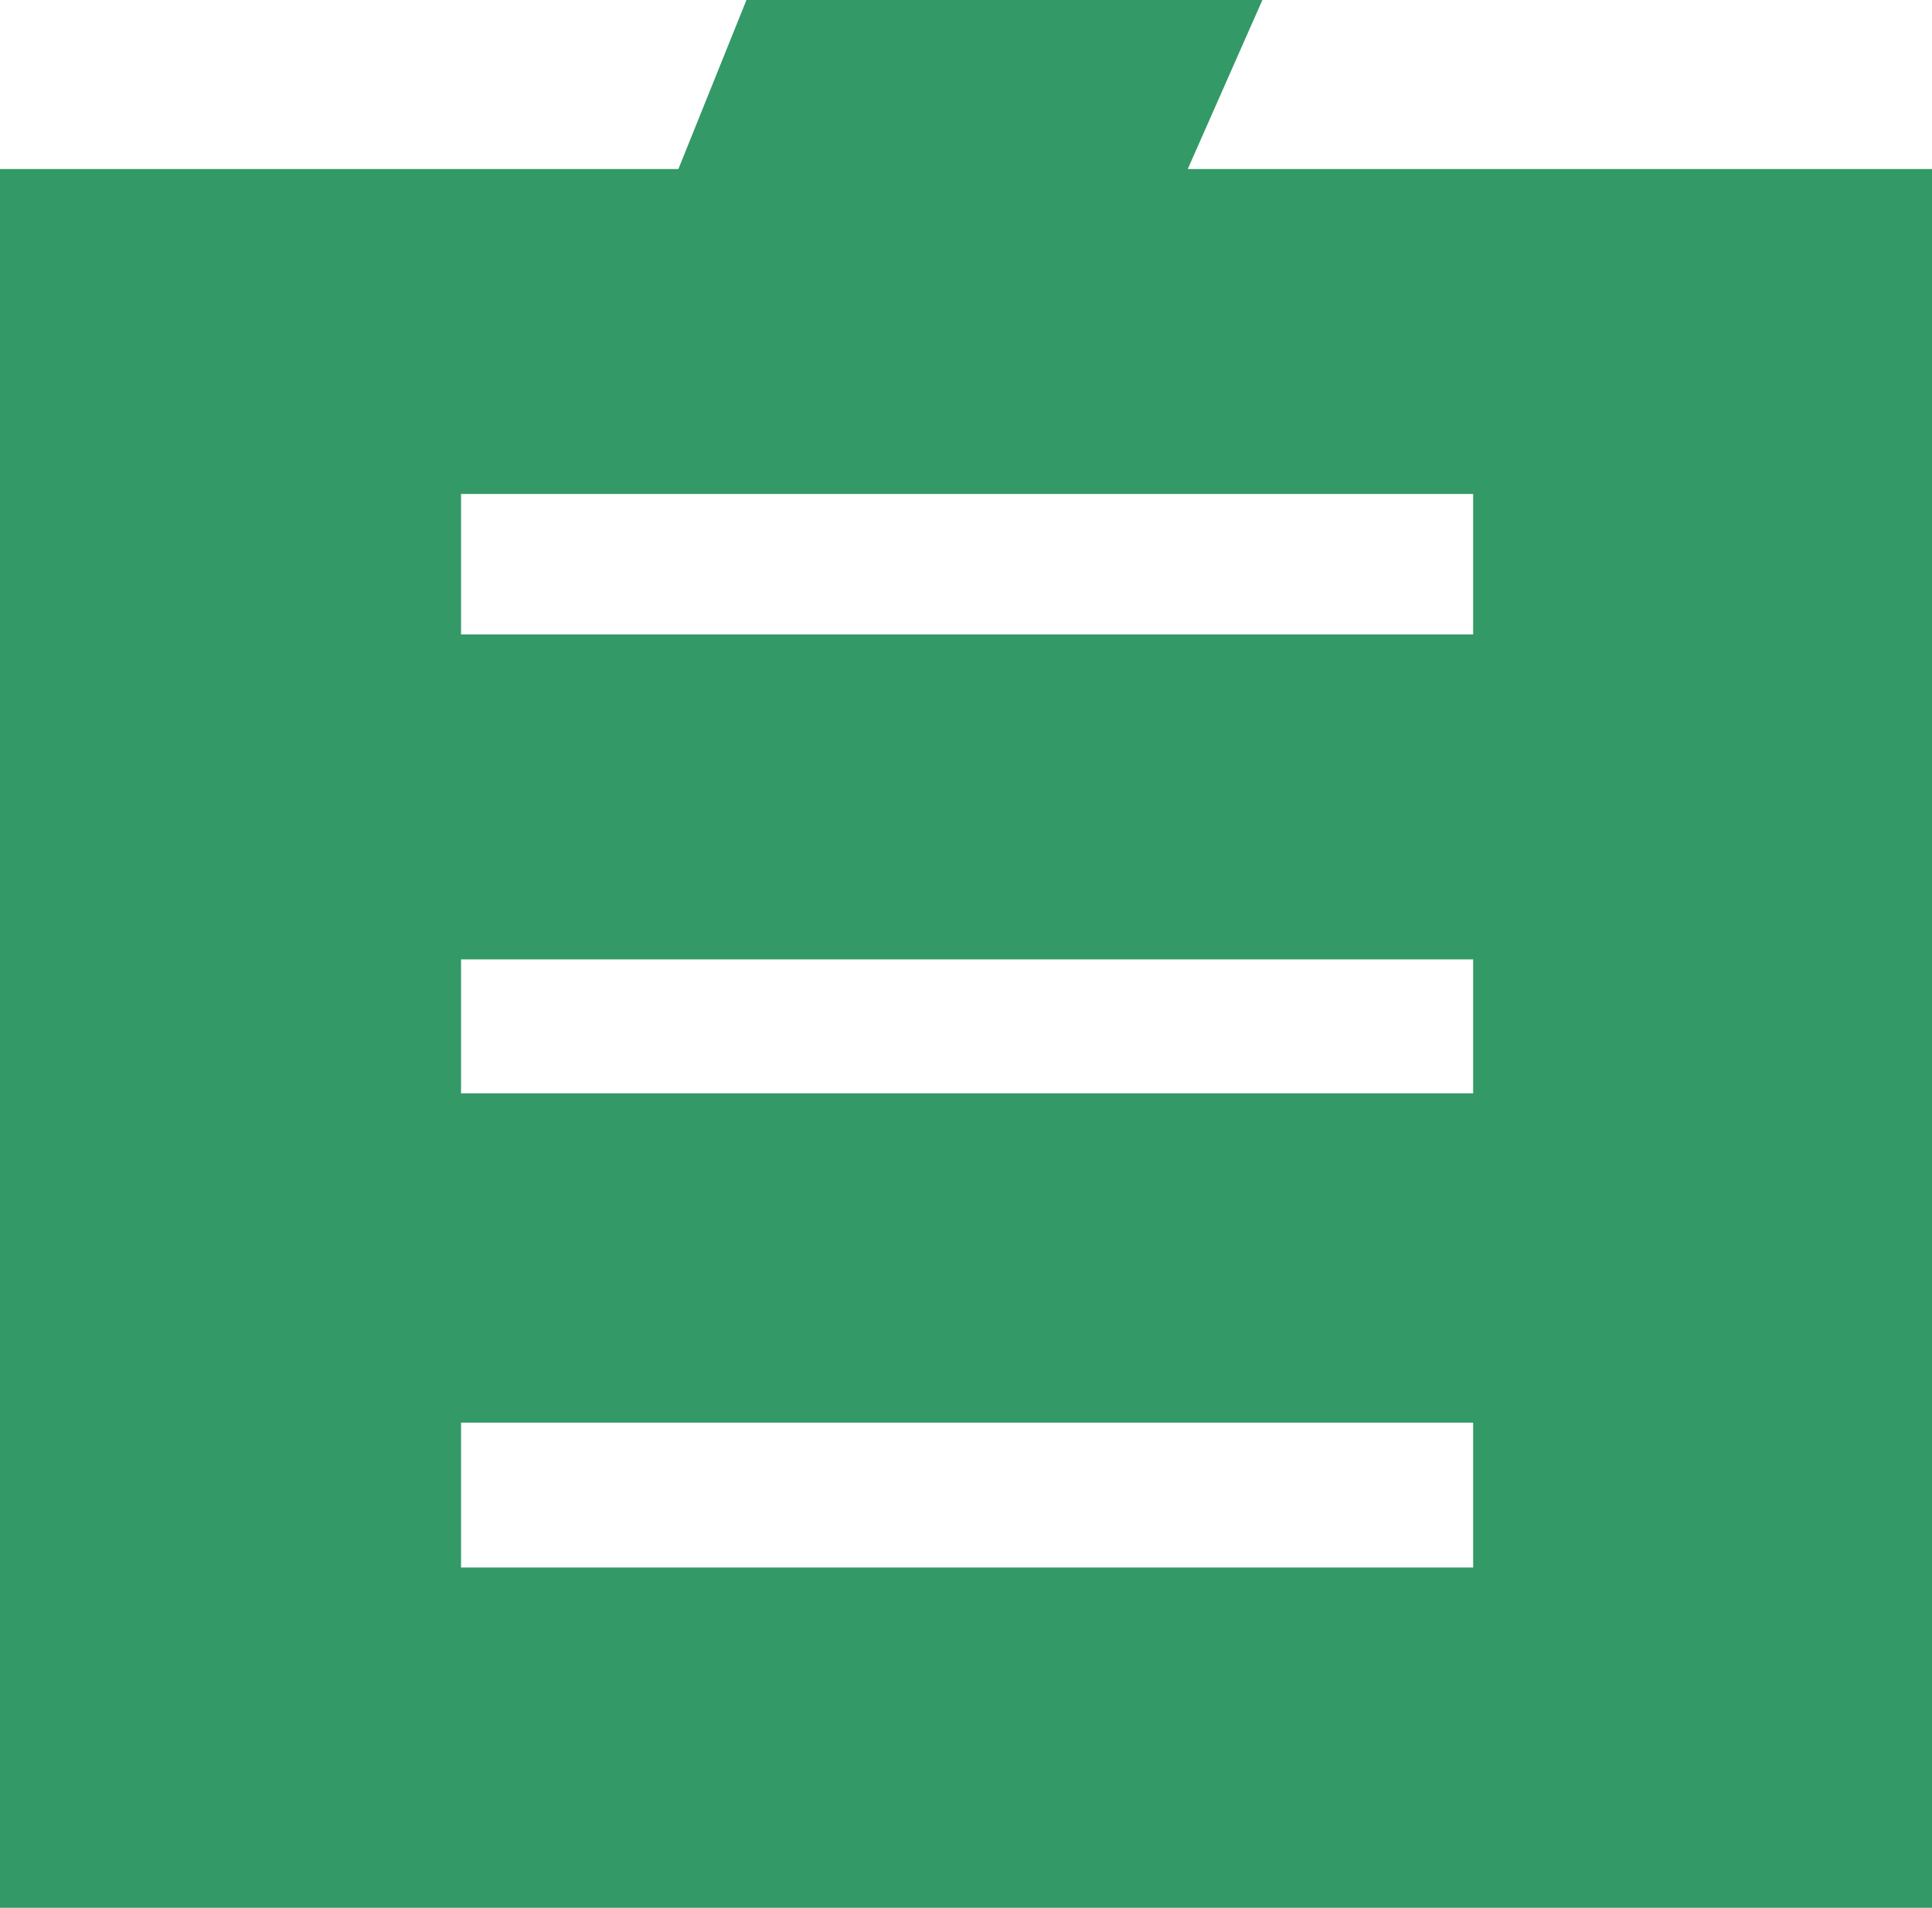 <?xml version="1.0" encoding="UTF-8"?>
<svg id="_レイヤー_1" data-name="レイヤー_1" xmlns="http://www.w3.org/2000/svg" viewBox="0 0 44 43.45">
  <defs>
    <style>
      .cls-1 {
        fill: #396;
      }
    </style>
  </defs>
  <path class="cls-1" d="M10.5,14.45v-3.2h23.05v3.2H10.5ZM44,3.85h-16.95l1.7-3.85h-11.75l-1.55,3.85H0v39.6h44V3.85ZM10.5,24.9v-3.05h23.05v3.05H10.5ZM10.5,35.7v-3.3h23.05v3.3H10.5Z"/>
</svg>